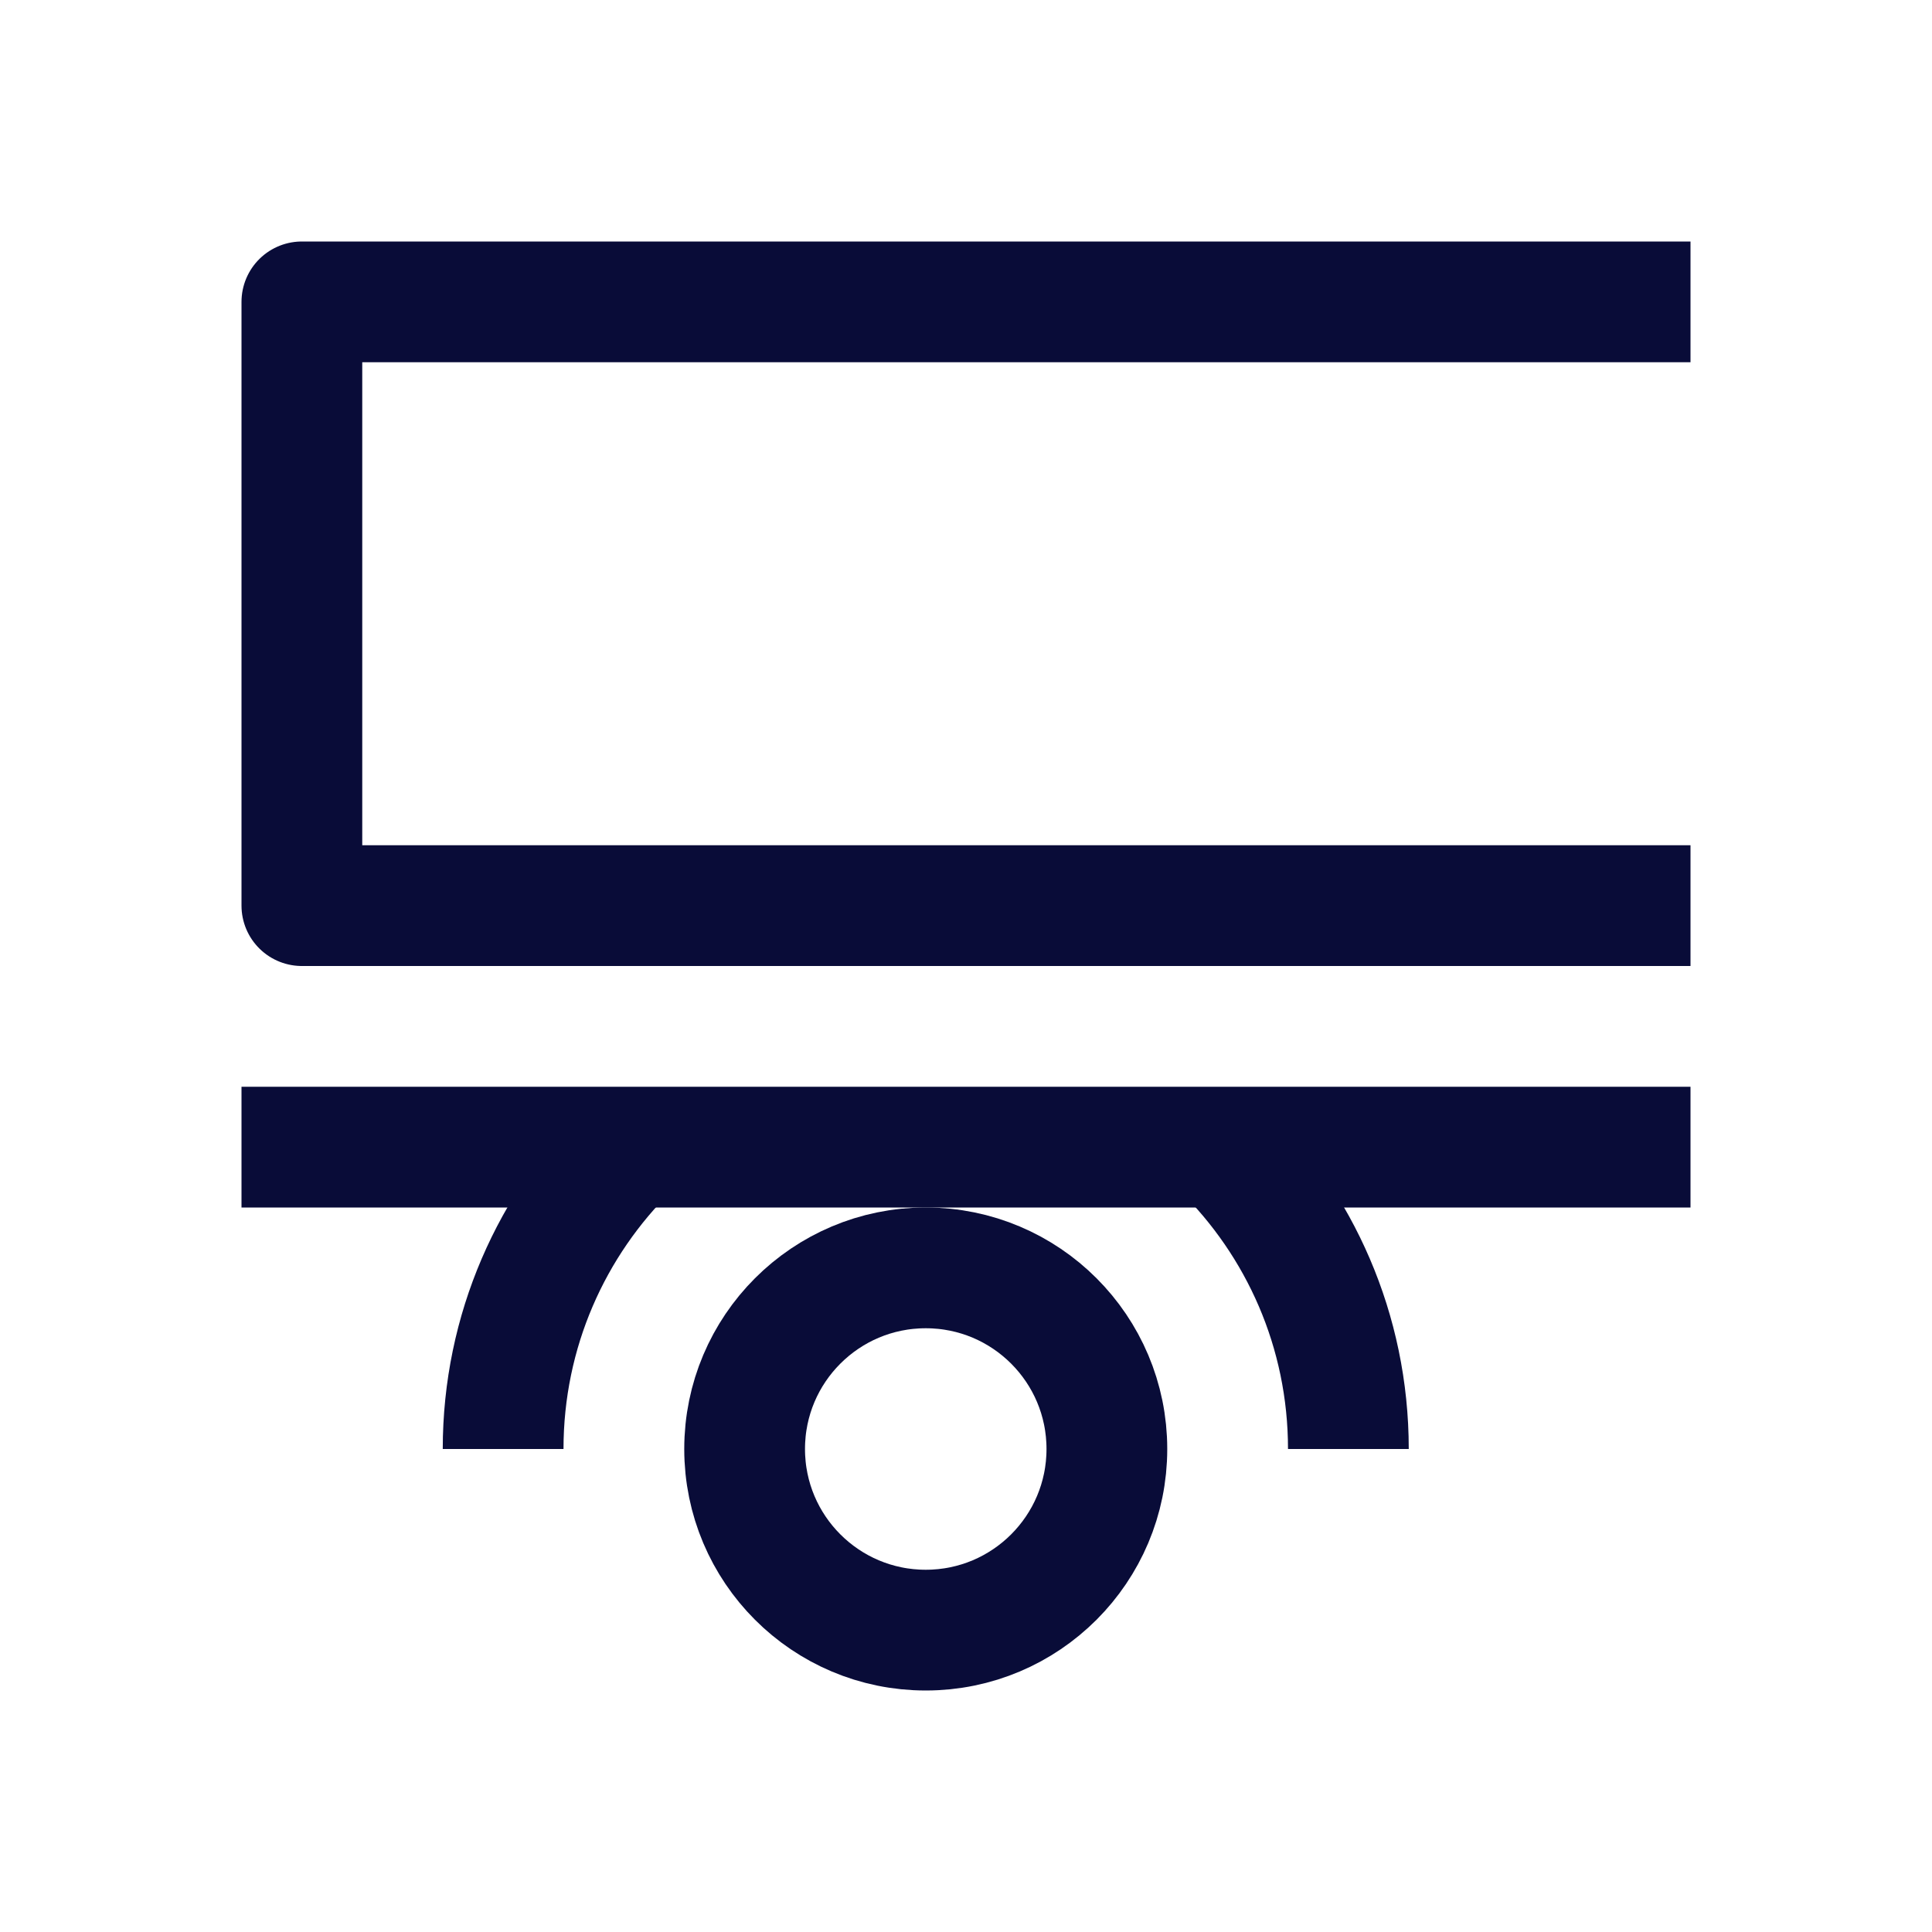 <svg width="24" height="24" viewBox="0 0 24 24" fill="none" xmlns="http://www.w3.org/2000/svg">
<circle cx="11.5" cy="18" r="2.25" stroke="#090C38" stroke-width="1.5" stroke-linejoin="round"/>
<path d="M16.75 18C16.75 16.531 16.147 15.203 15.174 14.25M6.25 18C6.25 16.531 6.853 15.203 7.826 14.25" stroke="#090C38" stroke-width="1.5" stroke-linejoin="round"/>
<path d="M21 14.25L3 14.25" stroke="#090C38" stroke-width="1.5" stroke-linejoin="round"/>
<path d="M21 3.75H3.75V11.25H21" stroke="#090C38" stroke-width="1.5" stroke-linejoin="round"/>
</svg>
